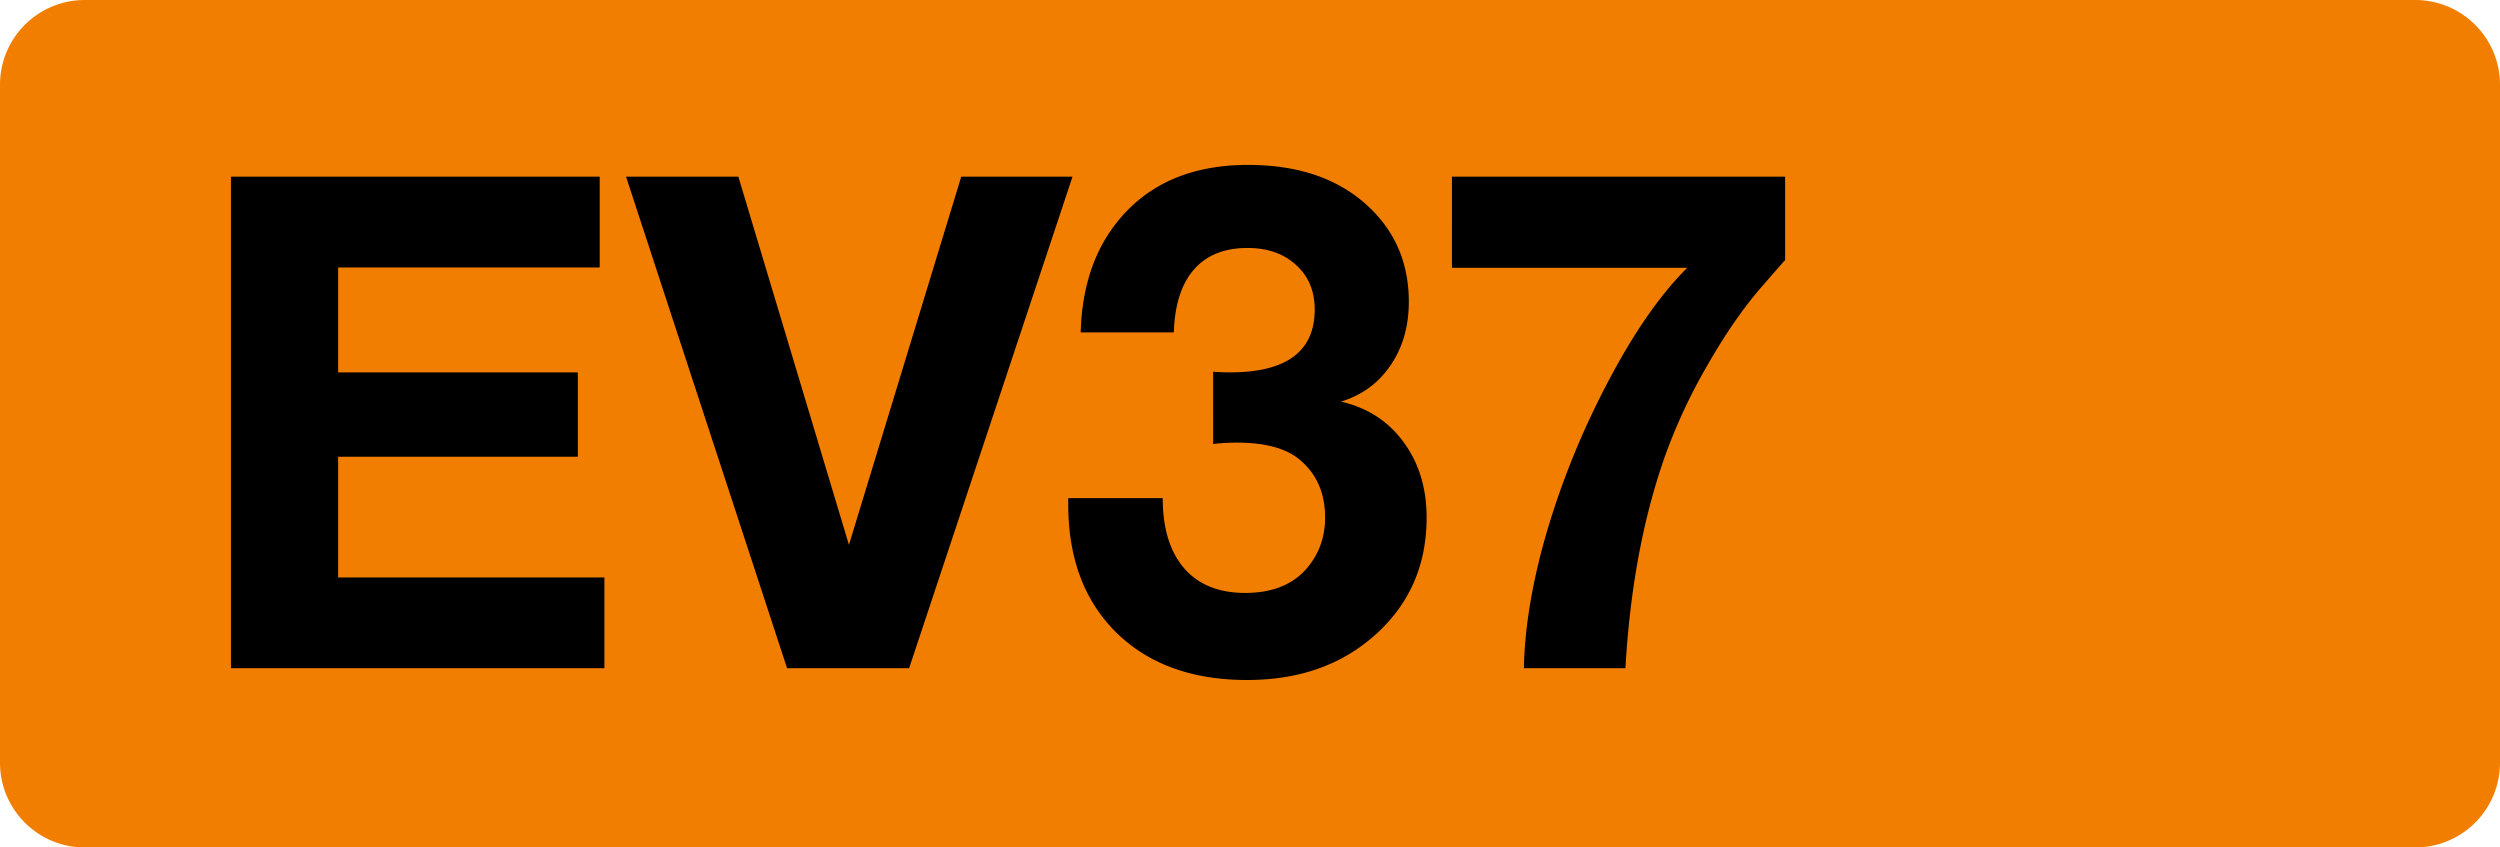 <svg class="color-immutable" xmlns="http://www.w3.org/2000/svg" width="59" height="20" fill="none" viewBox="0 0 59 20"><path fill="#F27E00" fill-rule="evenodd" d="M2 0a2 2 0 0 0-2 2v16a2 2 0 0 0 2 2h55a2 2 0 0 0 2-2V2a2 2 0 0 0-2-2z" clip-rule="evenodd"/><path fill="#000" d="M14.153 4.17v2.142H7.98v2.476h5.657v1.991H7.98v2.849h6.284v2.142H5.45V4.17zM25.311 4.17l-3.856 11.6h-2.88l-3.8-11.6h2.65l2.61 8.688 2.65-8.688zM25.504 7.844q.04-1.429.706-2.397 1.08-1.555 3.245-1.555 1.667 0 2.69.85 1.103.92 1.103 2.38 0 .872-.436 1.507-.429.626-1.167.849.936.214 1.476.952.547.738.547 1.786 0 1.72-1.269 2.816-1.174 1.016-2.968 1.016-1.944 0-3.086-1.119-1.134-1.12-1.135-3.023v-.15h2.23q0 1.07.508 1.658.507.579 1.436.579t1.428-.548q.46-.516.46-1.23 0-.856-.587-1.356-.483-.413-1.492-.413-.285 0-.563.032V8.772q.207.016.397.016 2 0 2-1.484 0-.651-.437-1.047-.436-.405-1.15-.405-.818 0-1.262.508-.444.507-.476 1.484zM42.129 4.17v1.968q-.095.103-.563.642-.65.747-1.294 1.88a13 13 0 0 0-1 2.167q-.753 2.166-.912 4.943h-2.396q.023-1.309.452-2.904a19 19 0 0 1 1.198-3.19q1.087-2.253 2.206-3.356h-5.554V4.17z"/></svg>